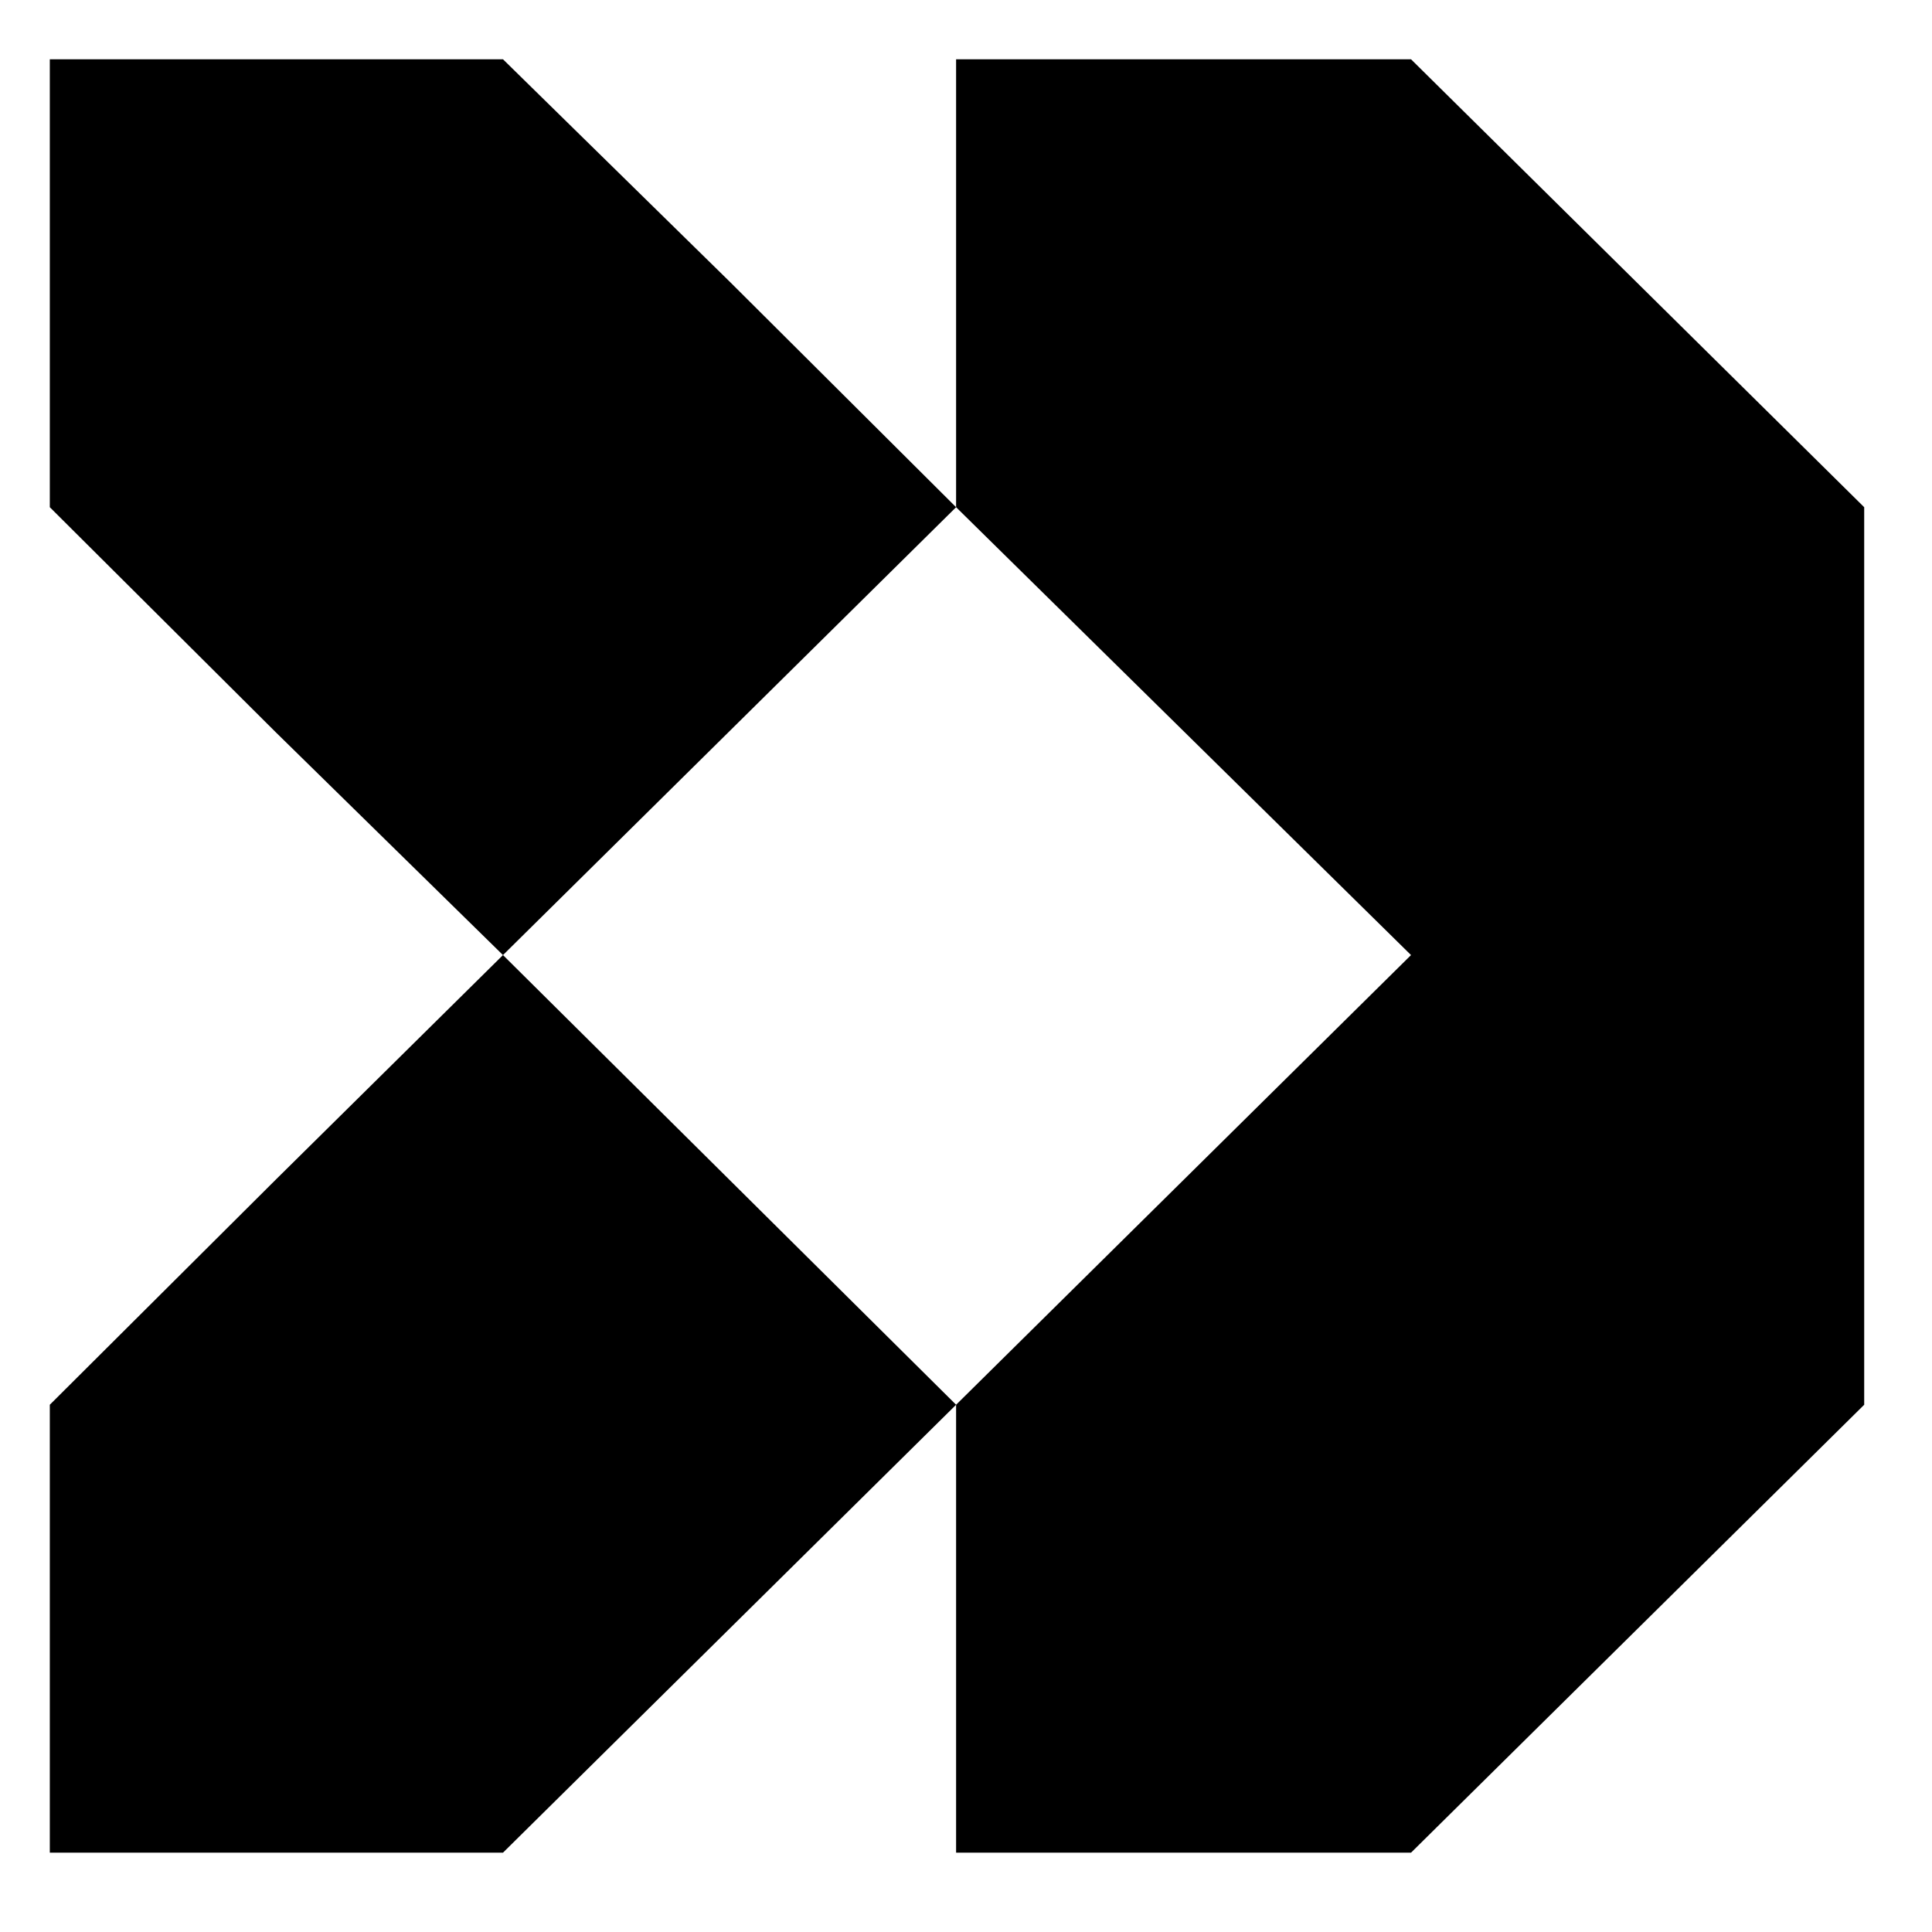 <svg width="32" height="32" viewBox="0 0 32 32" fill="none" xmlns="http://www.w3.org/2000/svg">
<path d="M4.563 19.543L0.825 23.267V30.686H8.331L12.098 26.962L15.836 23.267L8.331 15.819L4.563 19.543Z" fill="black"/>
<path d="M12.098 4.677L8.331 0.982H0.825V8.401L4.563 12.124L8.331 15.819L15.836 8.401L12.098 4.677Z" fill="black"/>
<path d="M23.371 0.982H15.836V8.401L23.371 15.819L15.836 23.267V30.686H23.371L30.877 23.267V8.401L23.371 0.982Z" fill="black"/>
</svg>
